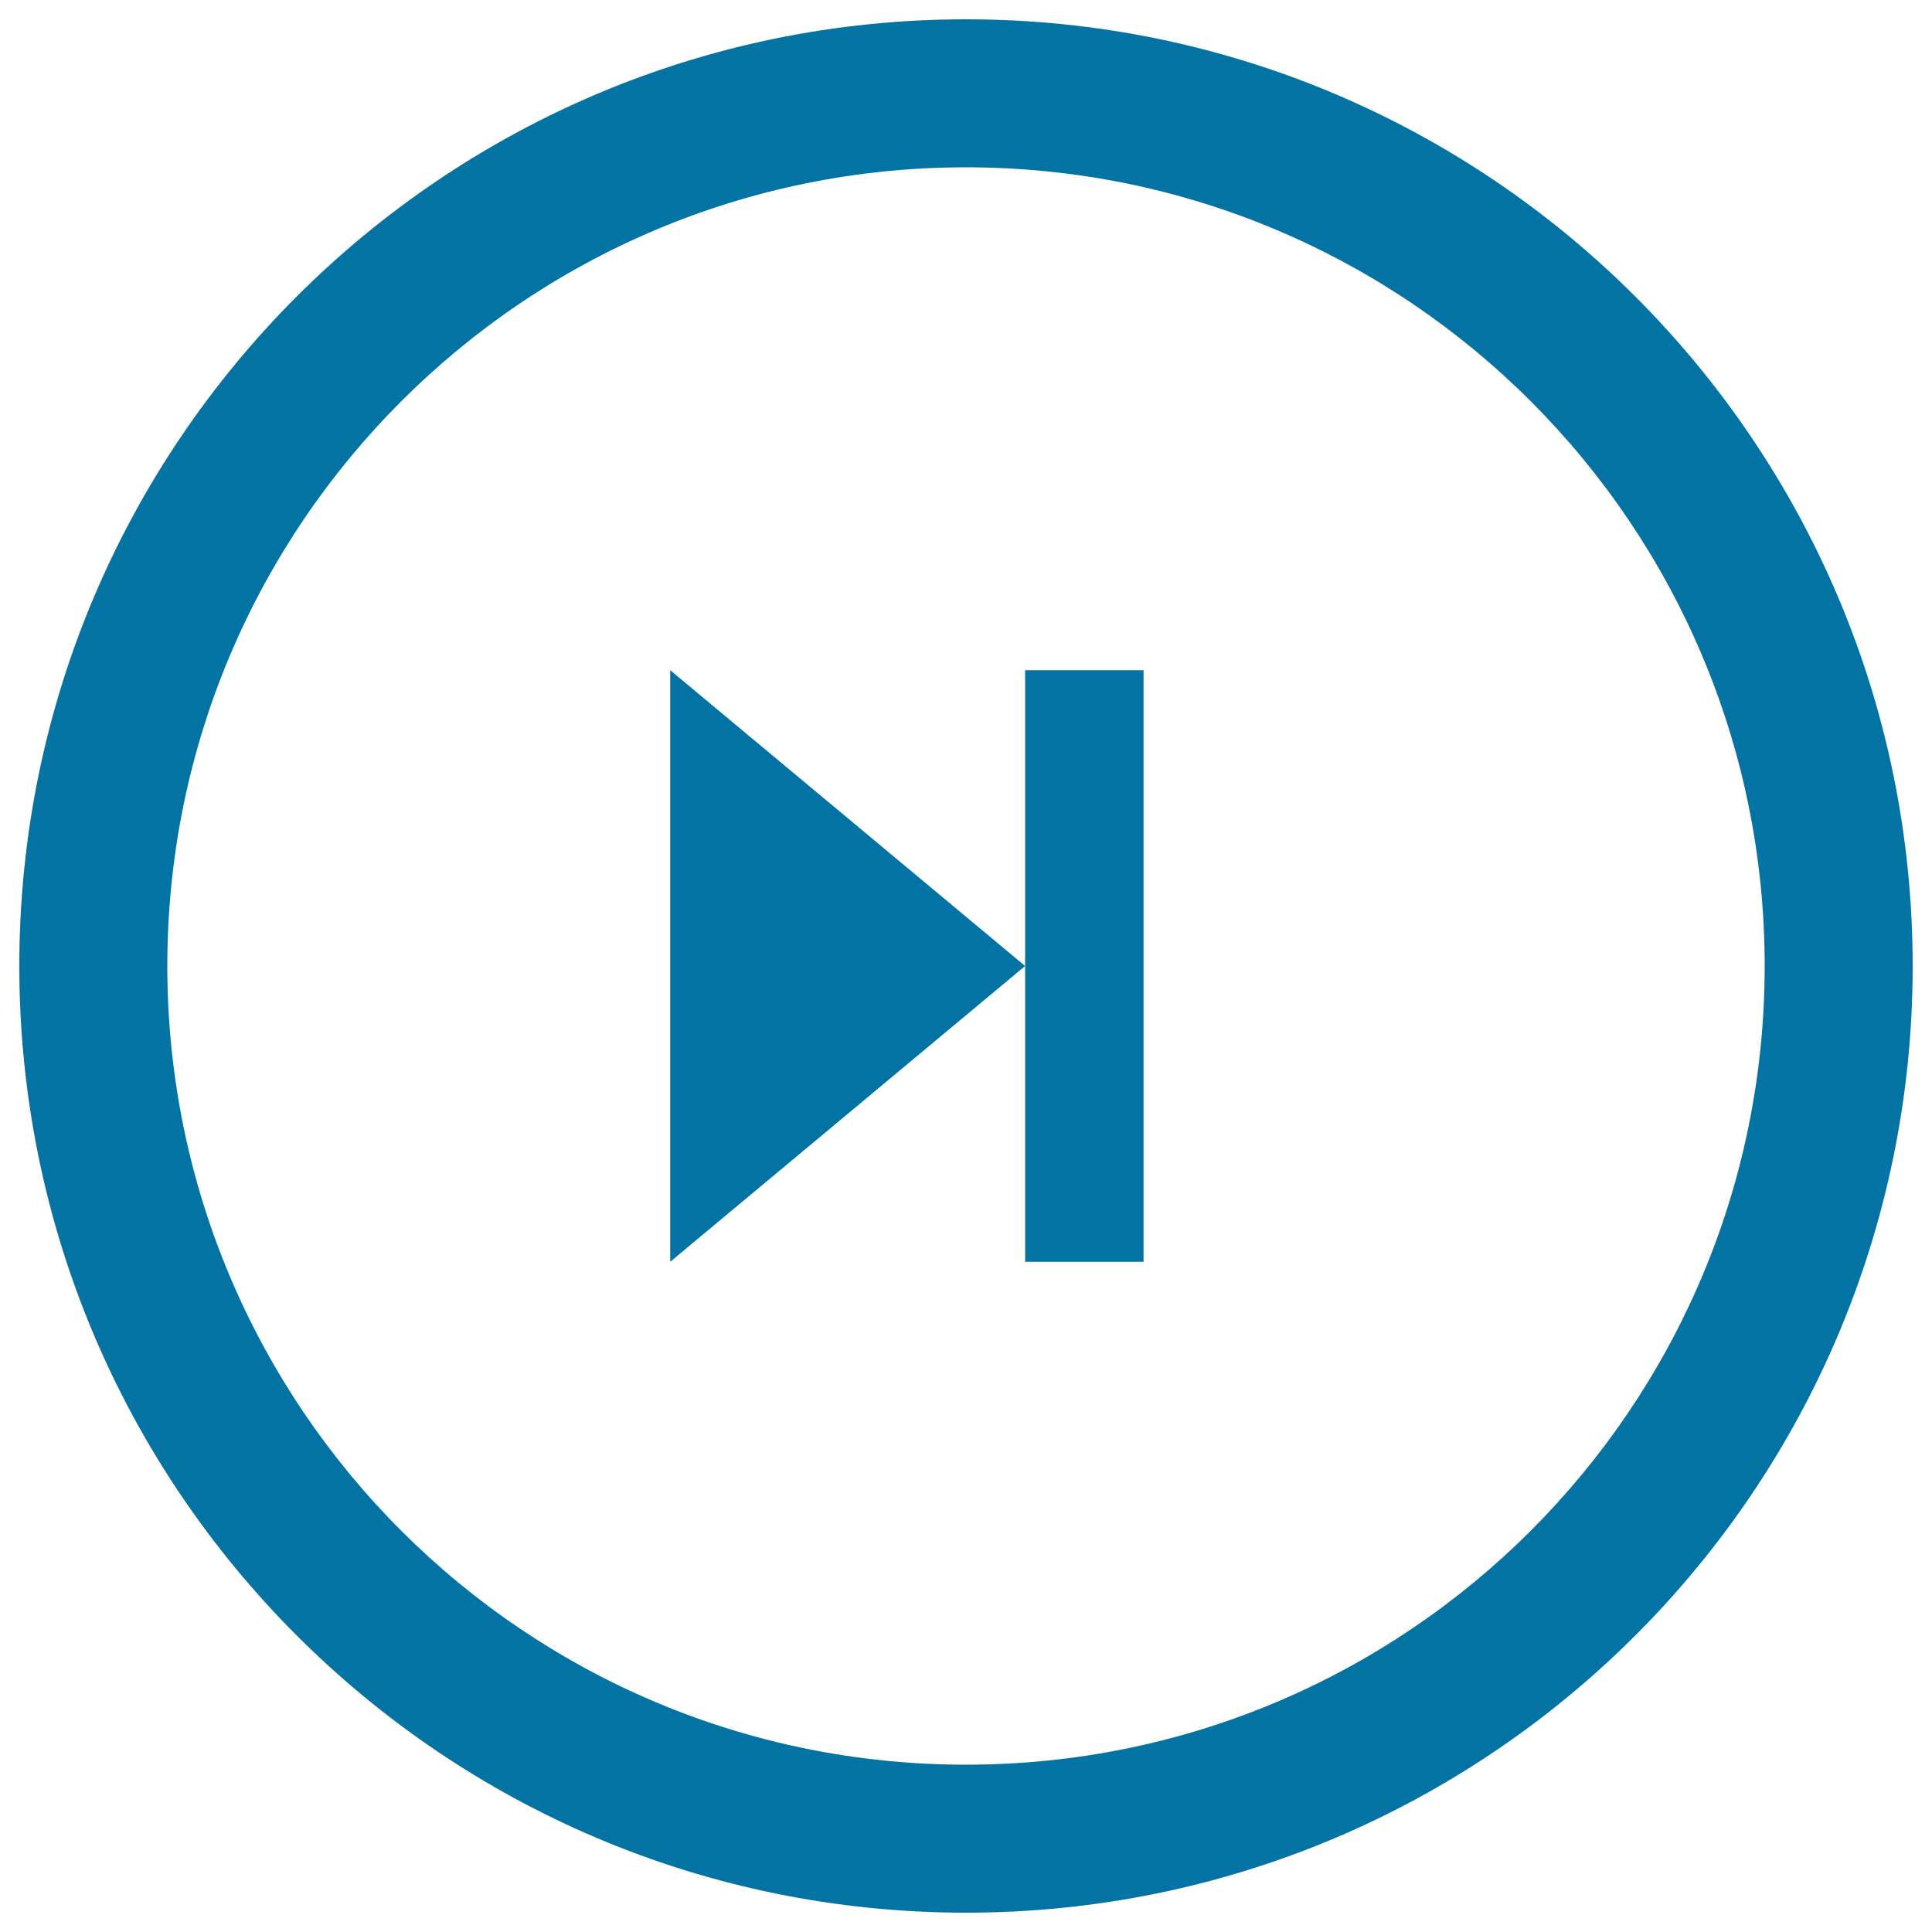 <svg xmlns="http://www.w3.org/2000/svg" viewBox="0 0 1000 1000" style="fill:#0273a2">
<title>Next Step Circular Button SVG icon</title>
<g><g><path d="M500,10C229.4,10,10,229.4,10,500c0,270.6,219.4,490,490,490c270.6,0,490-219.4,490-490C990,229.4,770.6,10,500,10z M500,913.4C271.7,913.4,86.6,728.3,86.6,500S271.7,86.6,500,86.6S913.4,271.7,913.4,500S728.3,913.4,500,913.4z"/><polygon points="346.9,653.1 530.6,500 346.9,346.9 "/><polygon points="530.6,469.4 530.6,653.1 591.9,653.1 591.9,346.9 530.6,346.9 "/></g></g>
</svg>